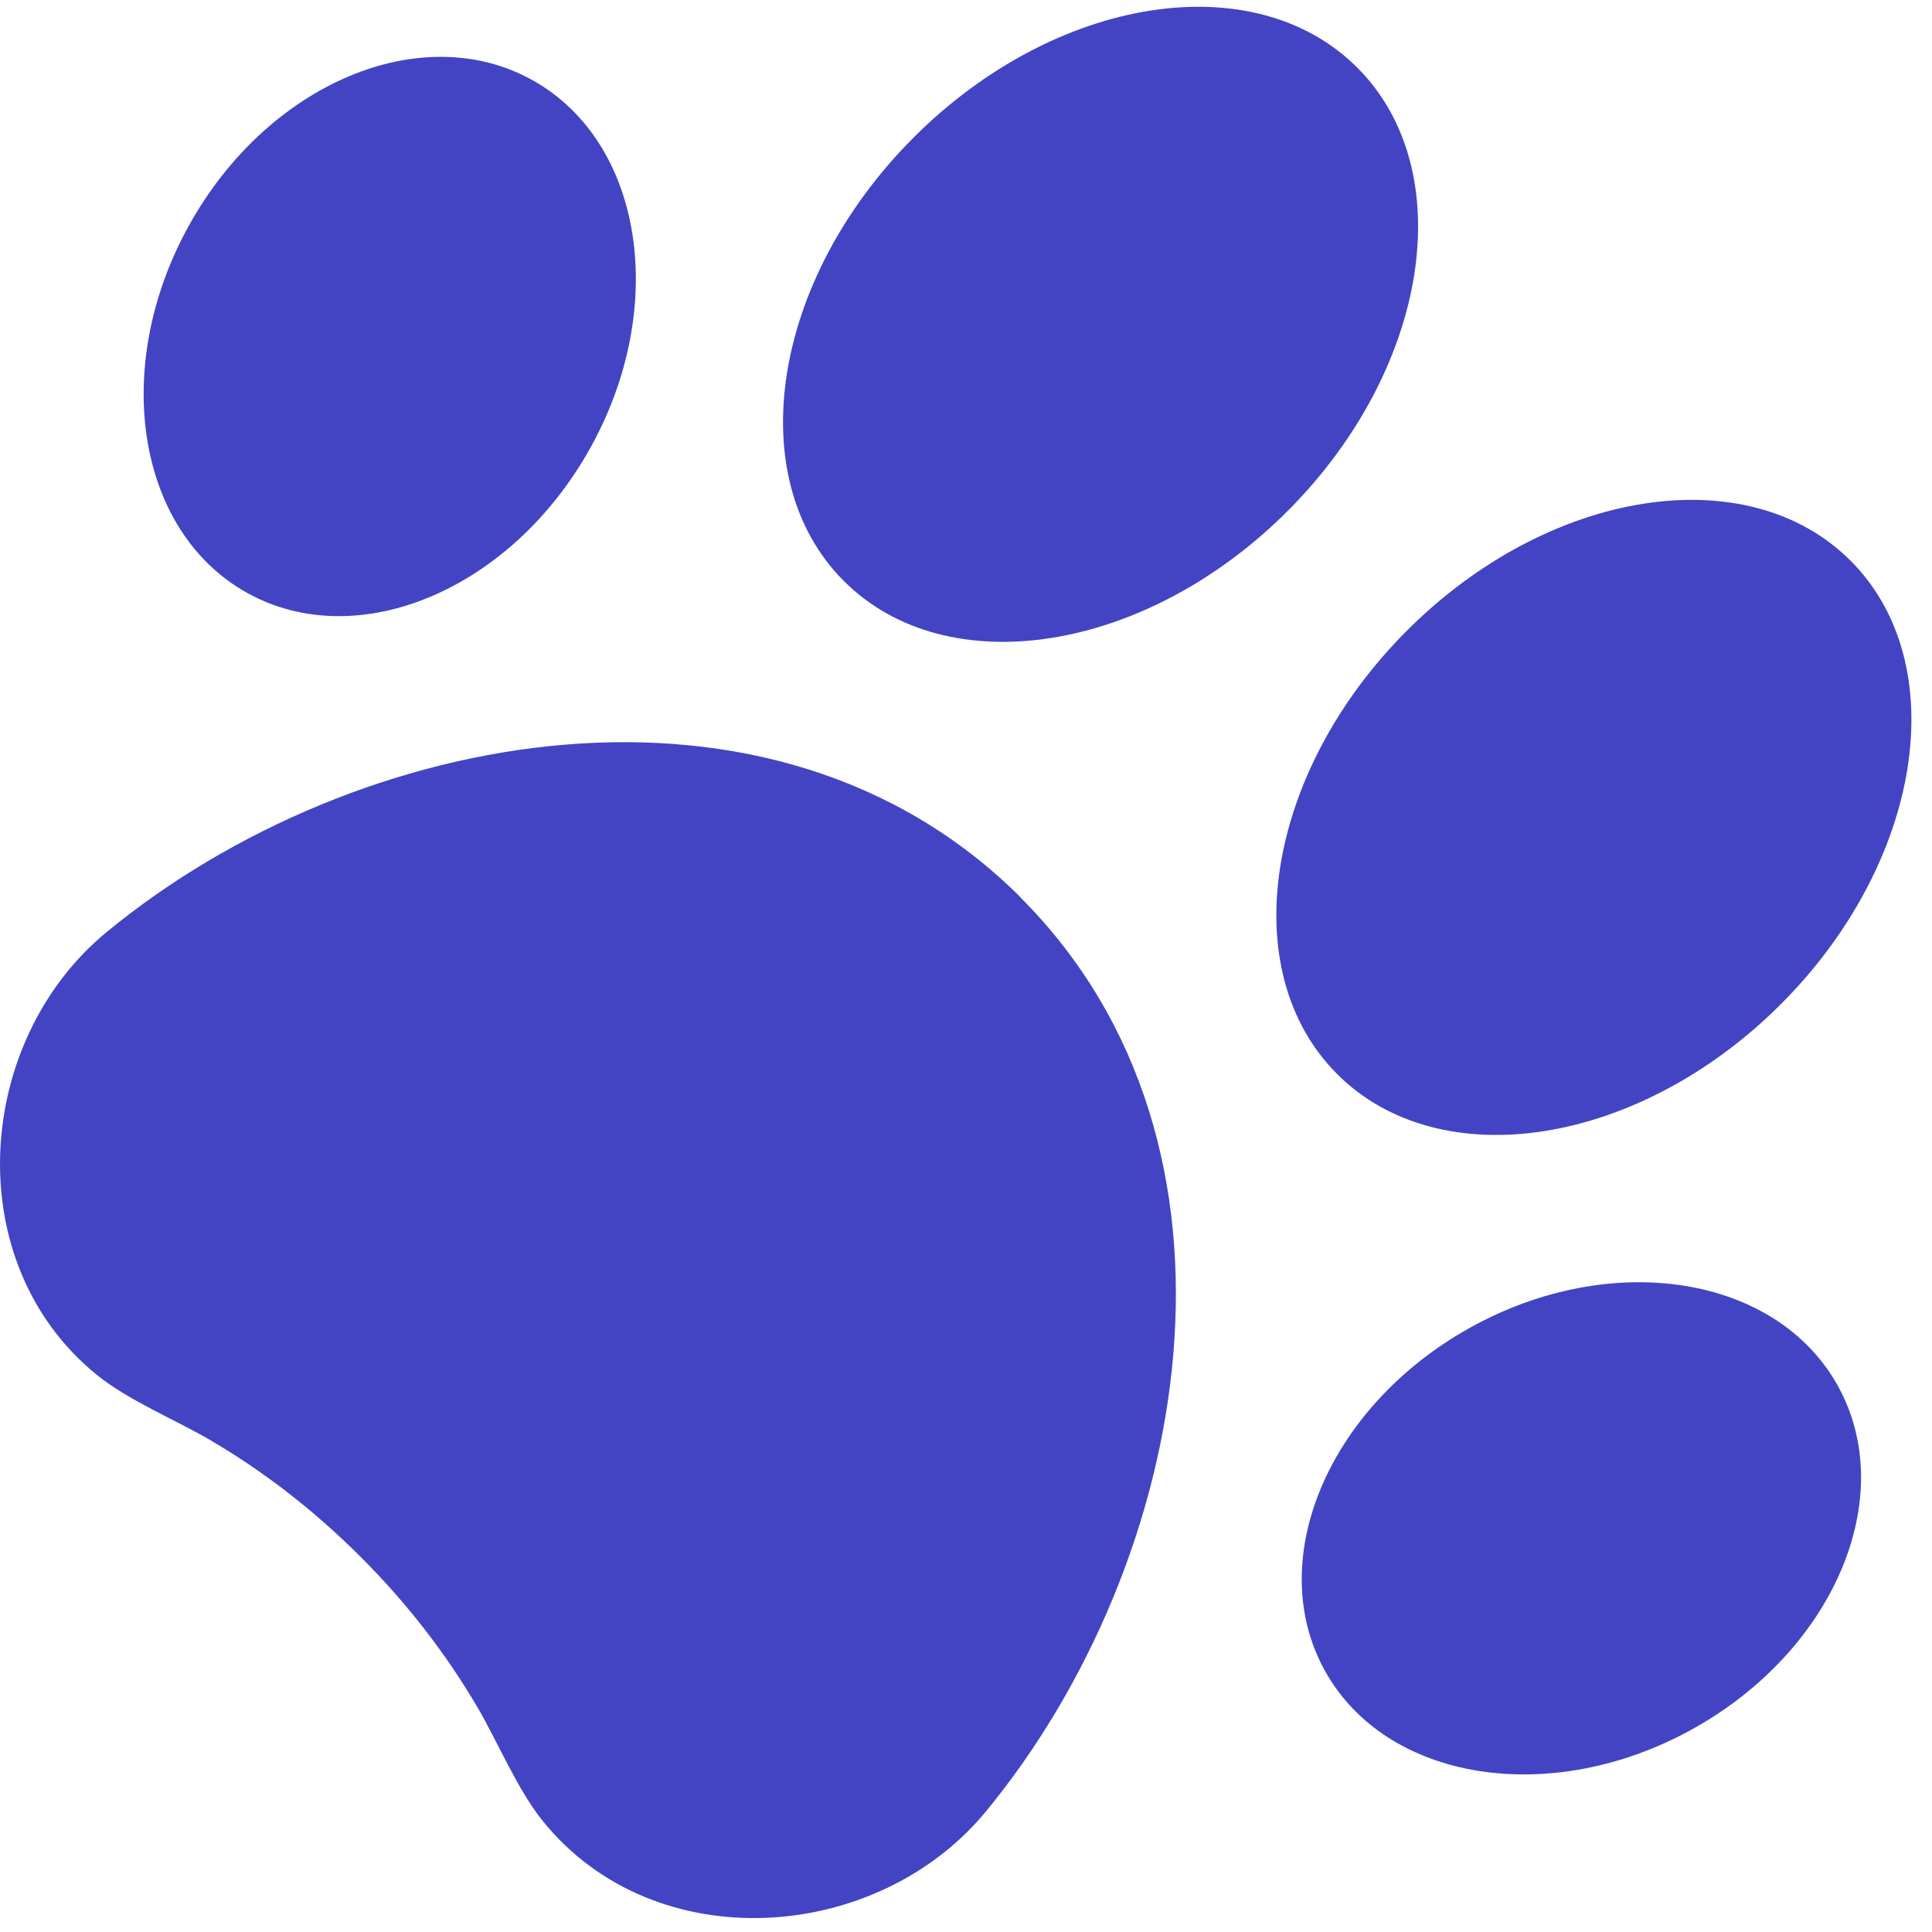 <svg xmlns="http://www.w3.org/2000/svg" width="81" height="81" viewBox="0 0 81 81" fill="none"><path d="M53.976 21.432C59.92 15.488 61.23 7.162 56.904 2.835C52.577 -1.492 44.25 -0.181 38.307 5.762C32.363 11.706 31.052 20.032 35.379 24.359C39.706 28.686 48.032 27.376 53.976 21.432Z" fill="#4344C3"></path><path d="M24.746 18.786C28.05 12.851 26.965 5.944 22.322 3.36C17.68 0.776 11.238 3.494 7.935 9.429C4.631 15.365 5.716 22.271 10.358 24.855C15.001 27.439 21.442 24.722 24.746 18.786Z" fill="#4344C3"></path><path d="M74.659 42.105C80.603 36.161 81.913 27.835 77.586 23.508C73.259 19.181 64.933 20.491 58.99 26.435C53.046 32.379 51.735 40.705 56.062 45.032C60.389 49.359 68.715 48.048 74.659 42.105Z" fill="#4344C3"></path><path d="M42.783 37.626C53.203 48.046 49.934 65.496 41.343 75.936C36.783 81.486 27.463 82.166 22.764 76.356C21.713 75.066 20.863 73.026 20.034 71.606C18.703 69.336 17.073 67.226 15.133 65.286C13.194 63.346 11.084 61.706 8.814 60.376C7.394 59.546 5.354 58.696 4.064 57.646C-1.746 52.936 -1.076 43.626 4.484 39.066C14.934 30.476 32.383 27.216 42.803 37.636L42.783 37.626Z" fill="#4344C3"></path><path d="M70.979 72.482C76.915 69.178 79.632 62.736 77.048 58.094C74.464 53.452 67.558 52.367 61.622 55.67C55.687 58.974 52.969 65.416 55.553 70.058C58.137 74.7 65.044 75.785 70.979 72.482Z" fill="#4344C3"></path></svg>
